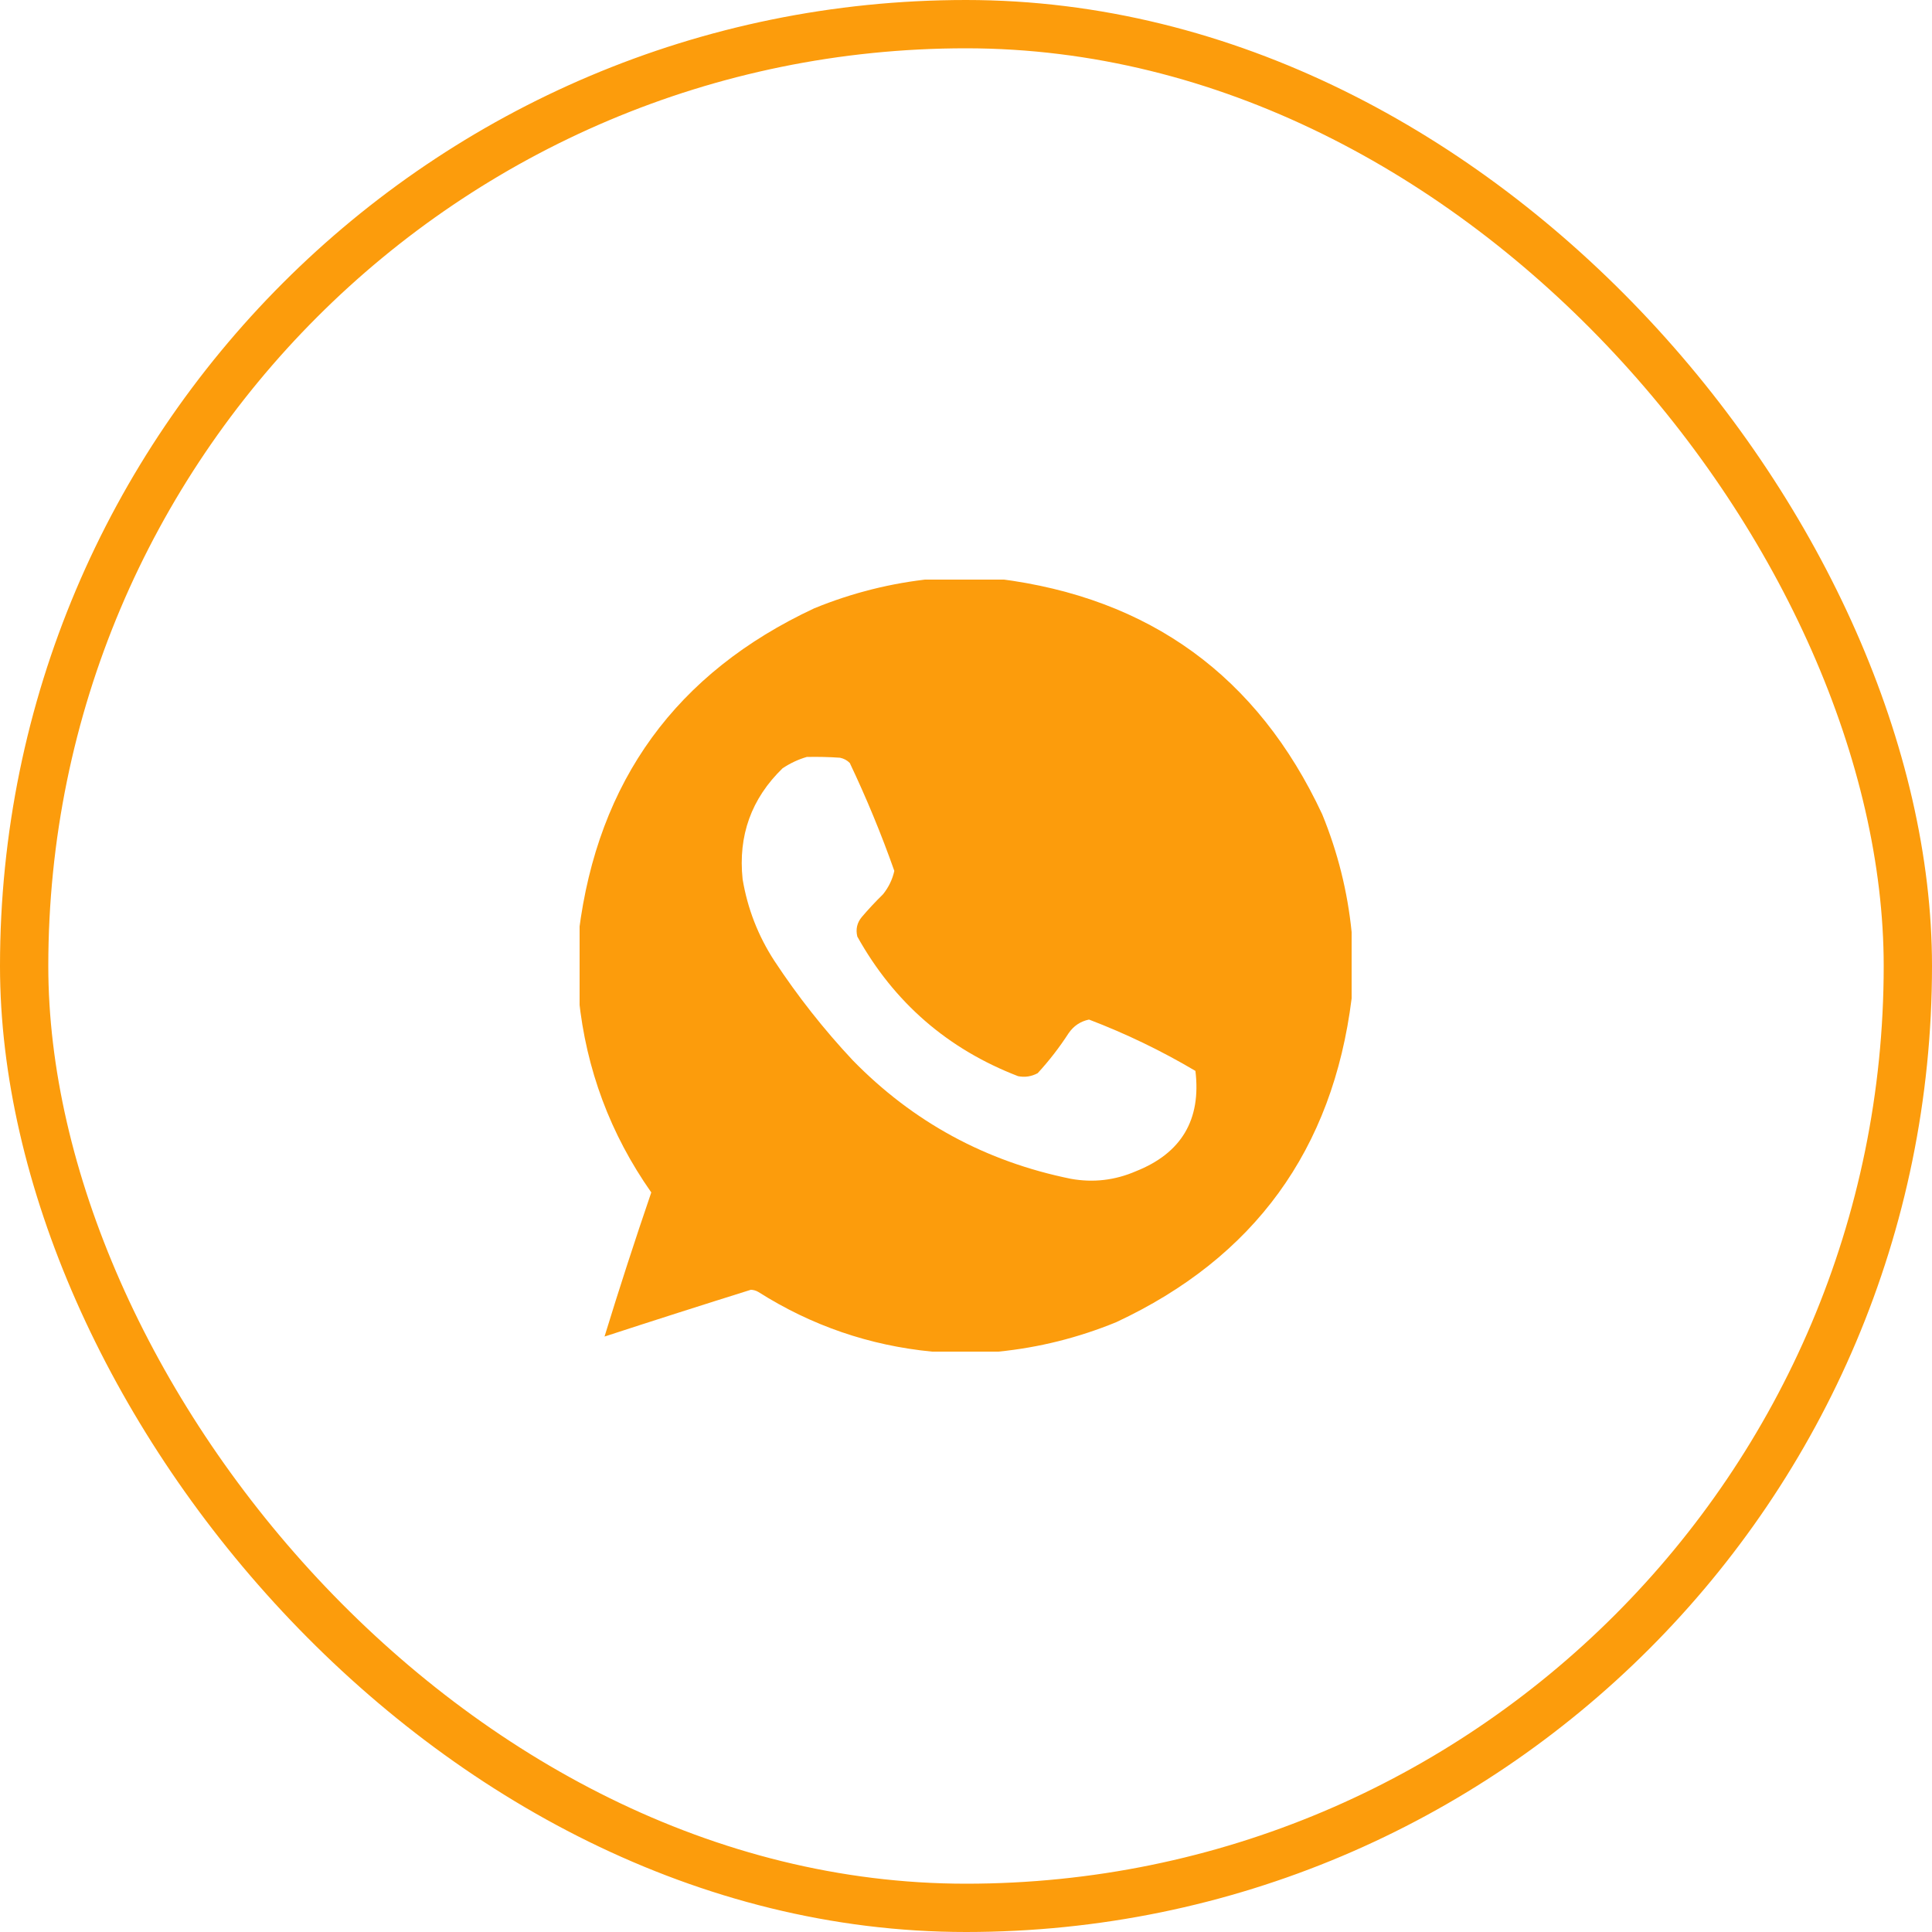 <?xml version="1.0" encoding="UTF-8"?> <svg xmlns="http://www.w3.org/2000/svg" width="40" height="40" viewBox="0 0 40 40" fill="none"><rect x="0.5" y="0.5" width="39" height="39" rx="19.5" stroke="#FC9C0C"></rect><g clip-path="url(#clip0_939_285)"><path fill-rule="evenodd" clip-rule="evenodd" d="M19.297 11.984C19.755 11.984 20.213 11.984 20.672 11.984C23.805 12.376 26.04 14.001 27.375 16.859C27.697 17.646 27.9 18.459 27.984 19.297C27.984 19.755 27.984 20.213 27.984 20.672C27.593 23.805 25.968 26.04 23.109 27.375C22.322 27.697 21.51 27.9 20.672 27.984C20.213 27.984 19.755 27.984 19.297 27.984C18.002 27.858 16.804 27.447 15.703 26.75C15.655 26.721 15.603 26.706 15.547 26.703C14.534 27.02 13.524 27.343 12.516 27.672C12.82 26.68 13.143 25.685 13.484 24.688C12.636 23.48 12.136 22.141 11.984 20.672C11.984 20.213 11.984 19.755 11.984 19.297C12.376 16.164 14.001 13.929 16.859 12.594C17.646 12.272 18.459 12.069 19.297 11.984ZM16.703 15.672C16.933 15.667 17.162 15.672 17.391 15.688C17.47 15.704 17.538 15.74 17.594 15.797C17.94 16.526 18.248 17.271 18.516 18.031C18.476 18.21 18.398 18.371 18.281 18.516C18.128 18.666 17.982 18.822 17.844 18.984C17.744 19.103 17.713 19.238 17.75 19.391C18.51 20.755 19.619 21.718 21.078 22.281C21.221 22.309 21.356 22.288 21.484 22.219C21.722 21.961 21.935 21.684 22.125 21.391C22.229 21.24 22.369 21.146 22.547 21.109C23.312 21.401 24.046 21.755 24.75 22.172C24.872 23.182 24.461 23.875 23.516 24.25C23.083 24.437 22.635 24.489 22.172 24.406C20.408 24.048 18.903 23.23 17.656 21.953C17.054 21.311 16.513 20.623 16.031 19.891C15.696 19.375 15.477 18.812 15.375 18.203C15.28 17.3 15.556 16.534 16.203 15.906C16.361 15.801 16.527 15.723 16.703 15.672Z" fill="#FC9C0C"></path></g><defs><clipPath id="clip0_939_285"><rect width="16" height="16" fill="white" transform="translate(12 12)"></rect></clipPath></defs></svg> 